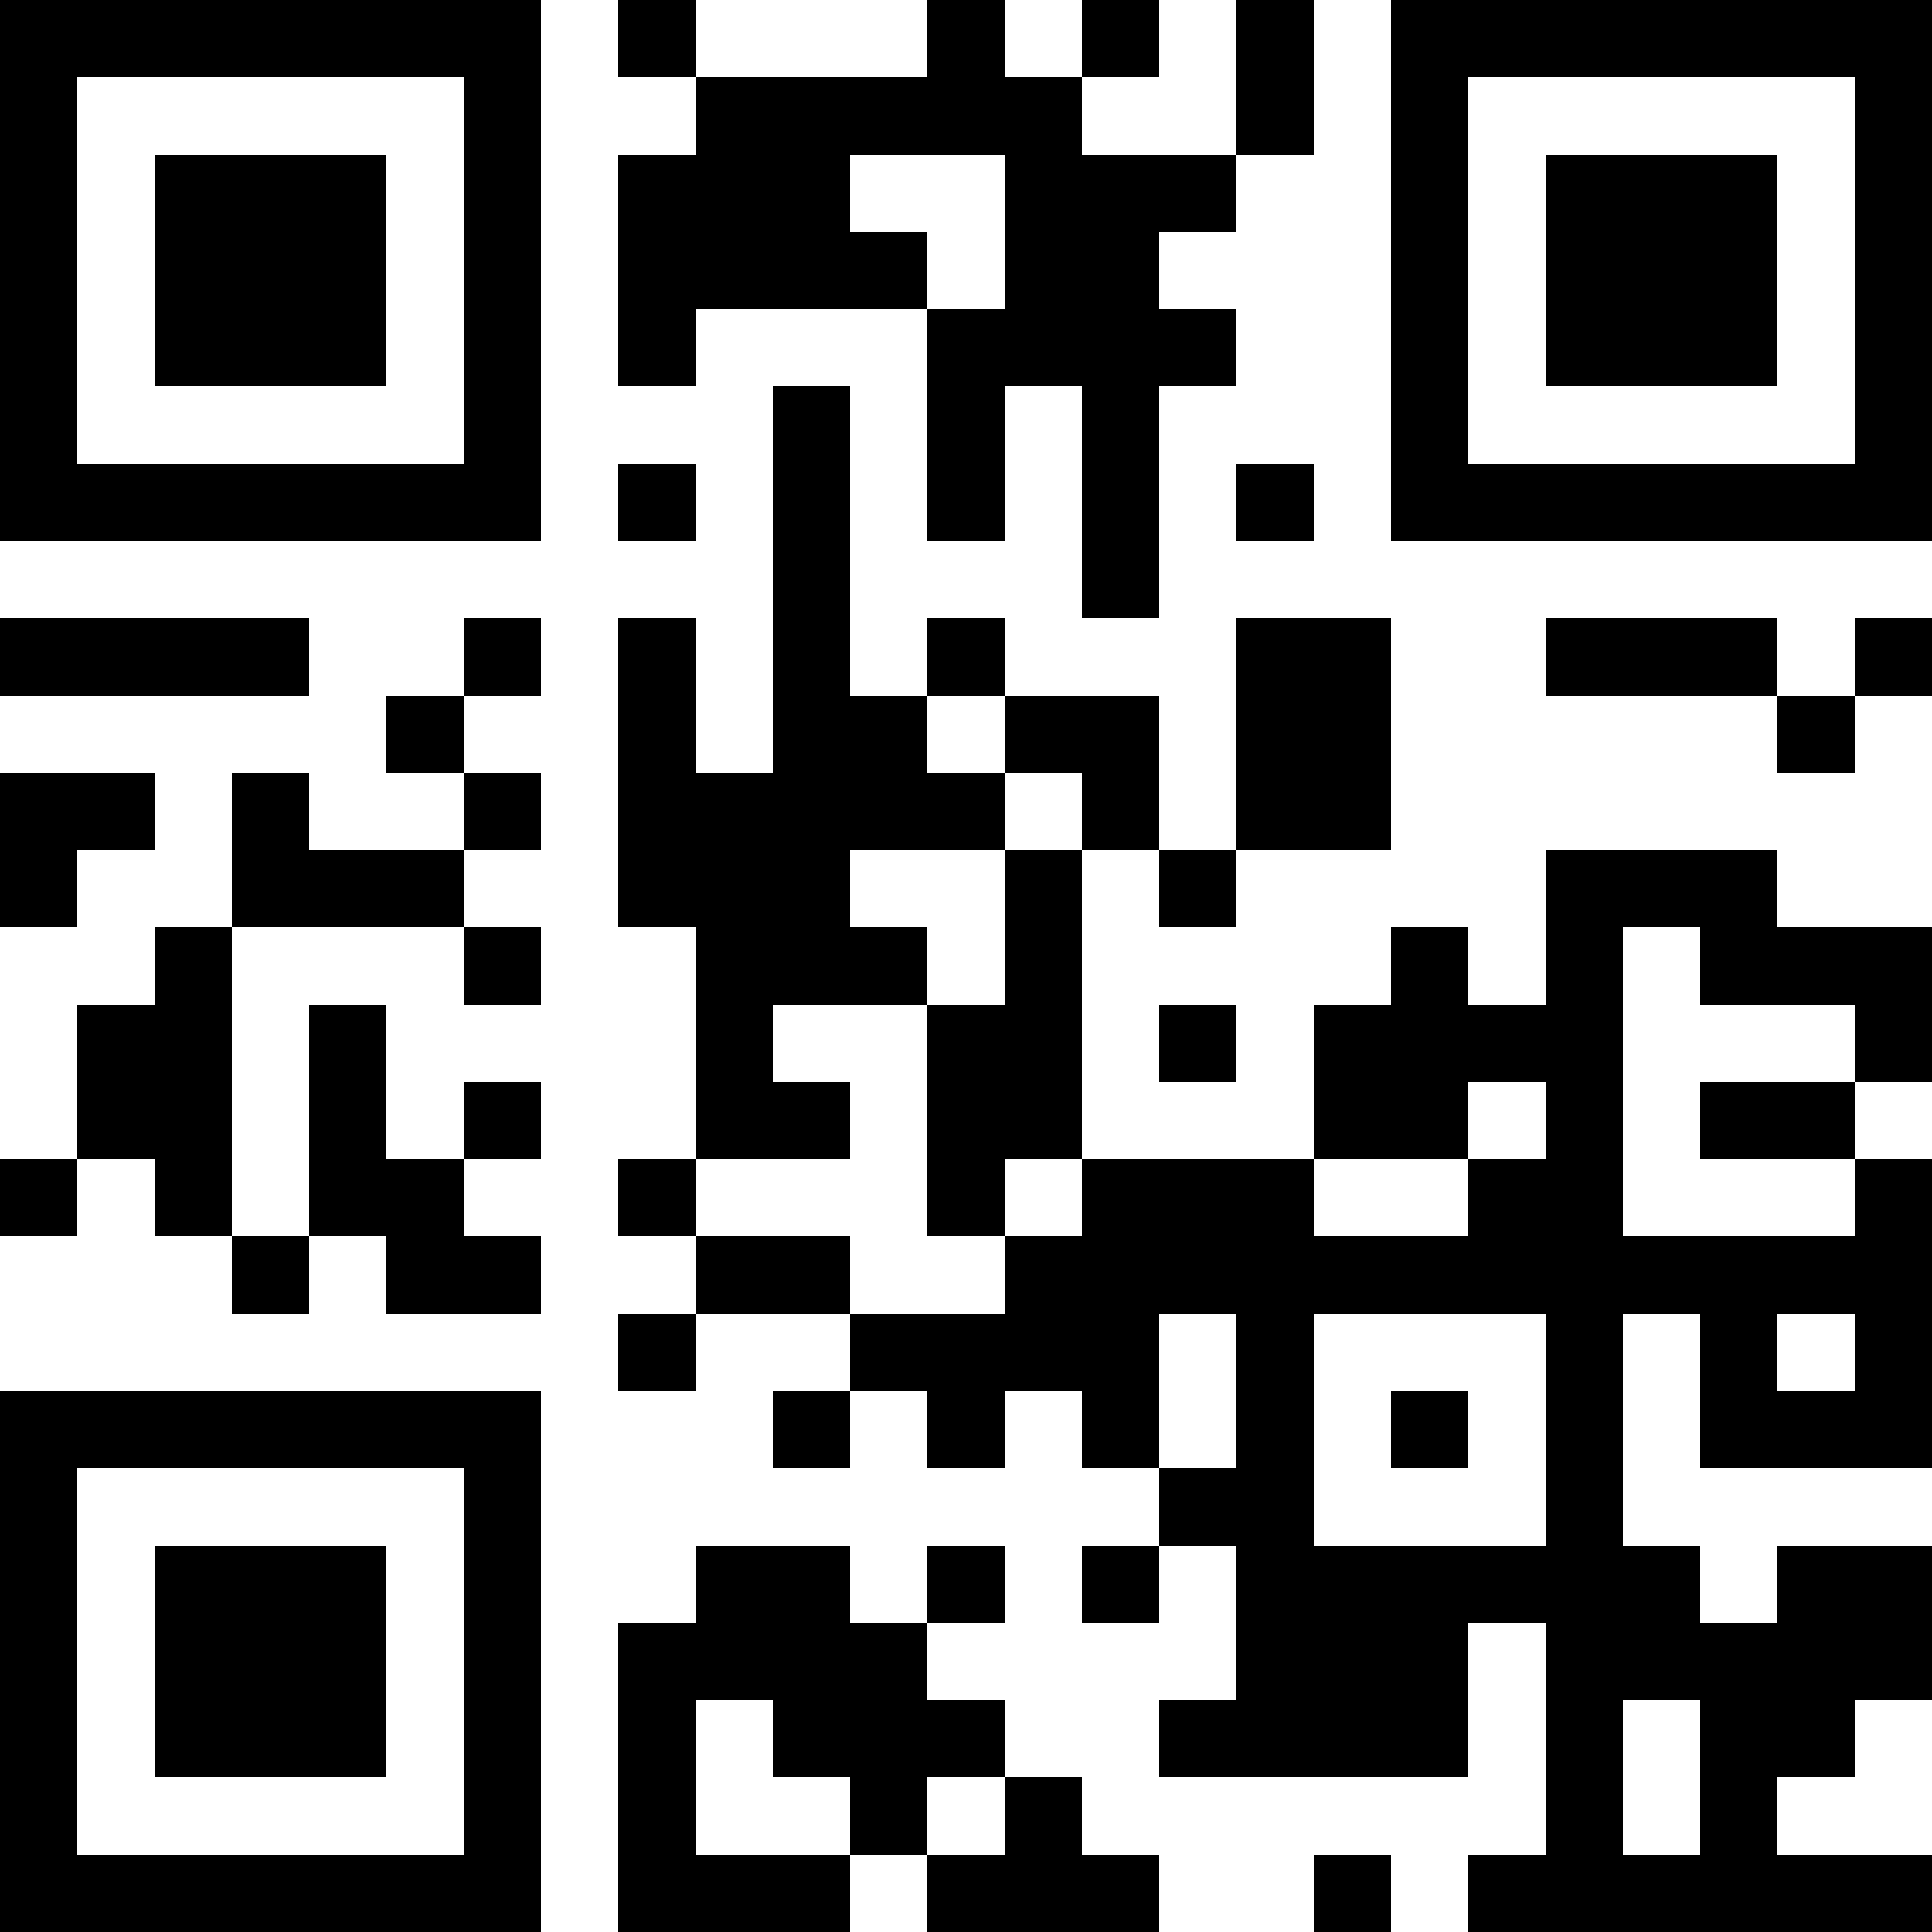 <?xml version="1.0" encoding="UTF-8"?>
<svg xmlns="http://www.w3.org/2000/svg" version="1.1" width="1000" height="1000" viewBox="0 0 1000 1000"><rect x="0" y="0" width="1000" height="1000" fill="#ffffff"/><g transform="scale(40)"><g transform="translate(0,0)"><path fill-rule="evenodd" d="M8 0L8 1L9 1L9 2L8 2L8 5L9 5L9 4L12 4L12 7L13 7L13 5L14 5L14 8L15 8L15 5L16 5L16 4L15 4L15 3L16 3L16 2L17 2L17 0L16 0L16 2L14 2L14 1L15 1L15 0L14 0L14 1L13 1L13 0L12 0L12 1L9 1L9 0ZM11 2L11 3L12 3L12 4L13 4L13 2ZM10 5L10 10L9 10L9 8L8 8L8 12L9 12L9 15L8 15L8 16L9 16L9 17L8 17L8 18L9 18L9 17L11 17L11 18L10 18L10 19L11 19L11 18L12 18L12 19L13 19L13 18L14 18L14 19L15 19L15 20L14 20L14 21L15 21L15 20L16 20L16 22L15 22L15 23L19 23L19 21L20 21L20 24L19 24L19 25L25 25L25 24L23 24L23 23L24 23L24 22L25 22L25 20L23 20L23 21L22 21L22 20L21 20L21 17L22 17L22 19L25 19L25 15L24 15L24 14L25 14L25 12L23 12L23 11L20 11L20 13L19 13L19 12L18 12L18 13L17 13L17 15L14 15L14 11L15 11L15 12L16 12L16 11L18 11L18 8L16 8L16 11L15 11L15 9L13 9L13 8L12 8L12 9L11 9L11 5ZM8 6L8 7L9 7L9 6ZM16 6L16 7L17 7L17 6ZM0 8L0 9L4 9L4 8ZM6 8L6 9L5 9L5 10L6 10L6 11L4 11L4 10L3 10L3 12L2 12L2 13L1 13L1 15L0 15L0 16L1 16L1 15L2 15L2 16L3 16L3 17L4 17L4 16L5 16L5 17L7 17L7 16L6 16L6 15L7 15L7 14L6 14L6 15L5 15L5 13L4 13L4 16L3 16L3 12L6 12L6 13L7 13L7 12L6 12L6 11L7 11L7 10L6 10L6 9L7 9L7 8ZM20 8L20 9L23 9L23 10L24 10L24 9L25 9L25 8L24 8L24 9L23 9L23 8ZM12 9L12 10L13 10L13 11L11 11L11 12L12 12L12 13L10 13L10 14L11 14L11 15L9 15L9 16L11 16L11 17L13 17L13 16L14 16L14 15L13 15L13 16L12 16L12 13L13 13L13 11L14 11L14 10L13 10L13 9ZM0 10L0 12L1 12L1 11L2 11L2 10ZM21 12L21 16L24 16L24 15L22 15L22 14L24 14L24 13L22 13L22 12ZM15 13L15 14L16 14L16 13ZM19 14L19 15L17 15L17 16L19 16L19 15L20 15L20 14ZM15 17L15 19L16 19L16 17ZM17 17L17 20L20 20L20 17ZM23 17L23 18L24 18L24 17ZM18 18L18 19L19 19L19 18ZM9 20L9 21L8 21L8 25L11 25L11 24L12 24L12 25L15 25L15 24L14 24L14 23L13 23L13 22L12 22L12 21L13 21L13 20L12 20L12 21L11 21L11 20ZM9 22L9 24L11 24L11 23L10 23L10 22ZM21 22L21 24L22 24L22 22ZM12 23L12 24L13 24L13 23ZM17 24L17 25L18 25L18 24ZM0 0L0 7L7 7L7 0ZM1 1L1 6L6 6L6 1ZM2 2L2 5L5 5L5 2ZM18 0L18 7L25 7L25 0ZM19 1L19 6L24 6L24 1ZM20 2L20 5L23 5L23 2ZM0 18L0 25L7 25L7 18ZM1 19L1 24L6 24L6 19ZM2 20L2 23L5 23L5 20Z" fill="#000000"/></g></g></svg>
